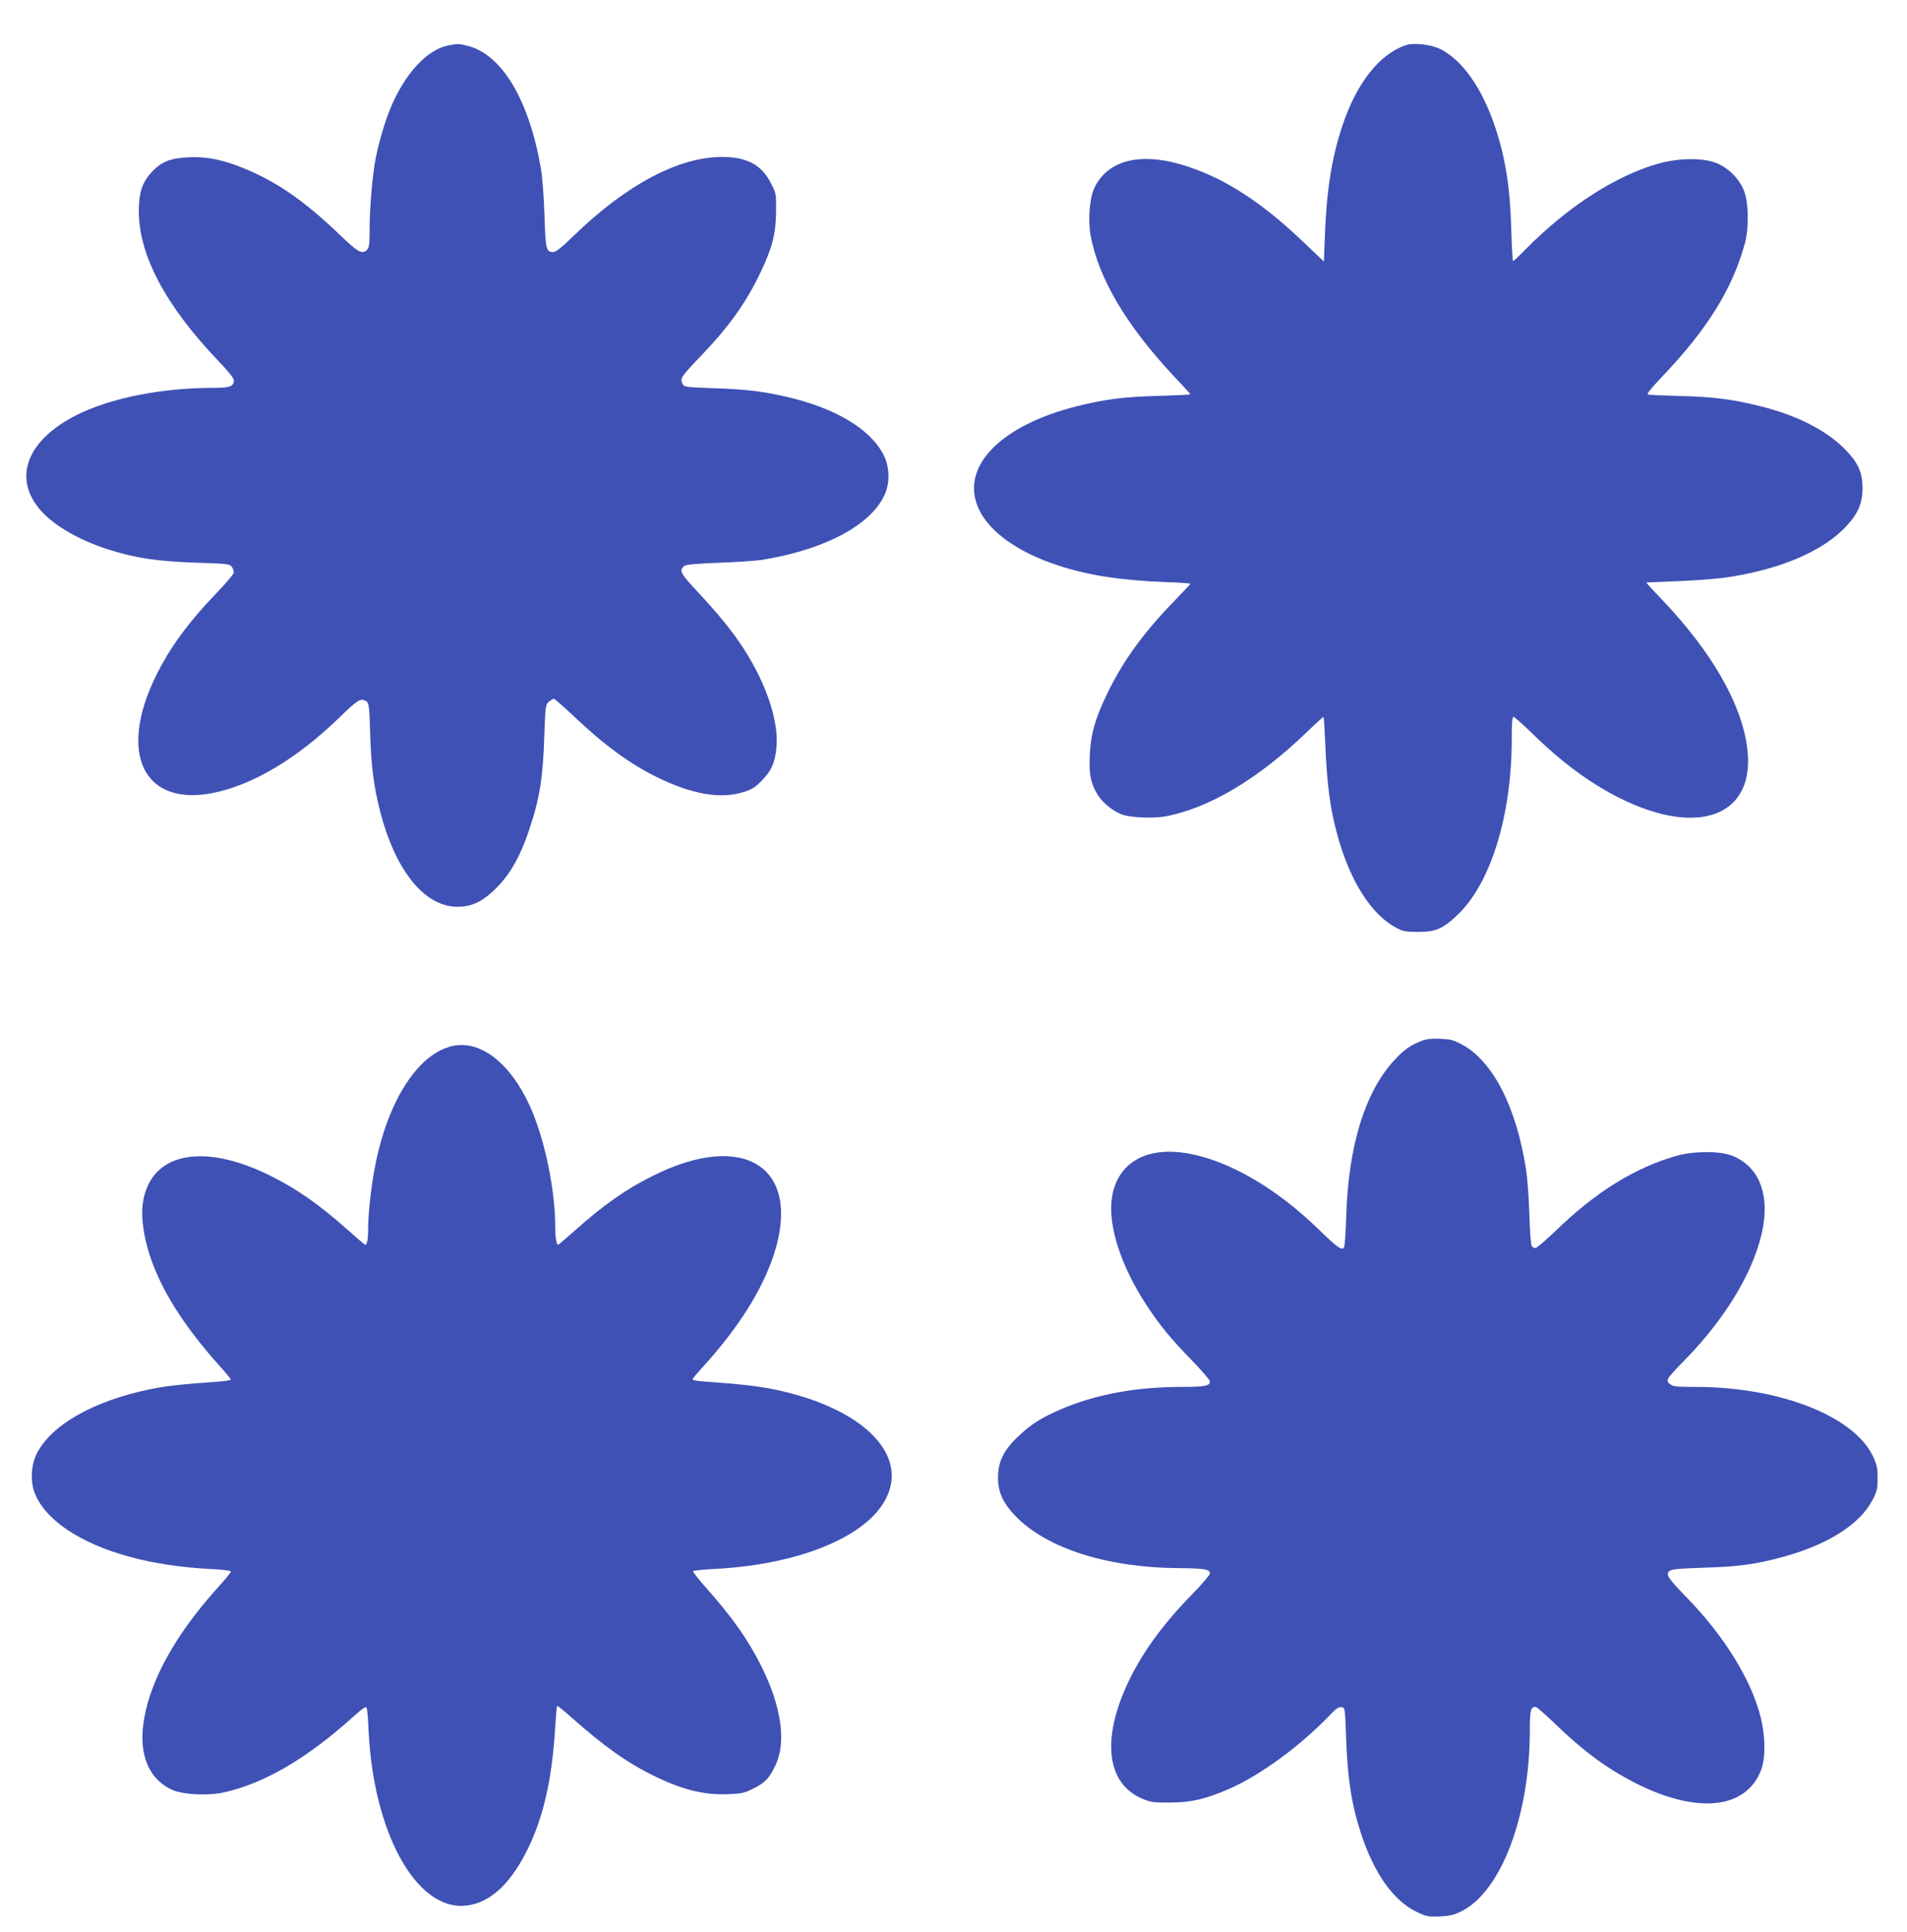 <?xml version="1.0" standalone="no"?>
<!DOCTYPE svg PUBLIC "-//W3C//DTD SVG 20010904//EN"
 "http://www.w3.org/TR/2001/REC-SVG-20010904/DTD/svg10.dtd">
<svg version="1.0" xmlns="http://www.w3.org/2000/svg"
 width="1264pt" height="1280pt" viewBox="0 0 1264 1280"
 preserveAspectRatio="xMidYMid meet">
<g transform="translate(0,1280) scale(0.1,-0.1)"
fill="#3f51b5" stroke="none">
<path d="M2972 12499 c-143 -28 -290 -188 -385 -419 -36 -86 -78 -230 -97
-330 -21 -107 -40 -327 -40 -457 0 -106 -3 -135 -16 -147 -33 -34 -59 -20
-186 102 -232 222 -413 347 -630 436 -138 57 -245 79 -363 74 -123 -5 -185
-29 -248 -97 -64 -68 -87 -138 -87 -260 0 -291 177 -625 523 -988 64 -66 107
-119 107 -131 0 -43 -25 -52 -134 -52 -347 0 -683 -67 -910 -181 -332 -168
-425 -422 -232 -636 90 -99 250 -191 438 -252 188 -60 331 -81 601 -90 190 -6
210 -8 223 -26 8 -10 14 -27 14 -38 0 -10 -53 -73 -118 -140 -186 -194 -308
-361 -400 -549 -249 -510 -81 -859 371 -774 267 51 561 225 847 502 117 113
135 125 167 113 29 -11 31 -21 37 -234 6 -197 24 -337 62 -487 104 -415 306
-659 534 -646 81 4 142 33 216 101 106 97 180 222 244 416 68 203 89 340 98
619 7 198 8 204 31 223 13 10 27 19 32 19 5 0 62 -50 127 -111 205 -195 376
-320 557 -409 231 -113 419 -146 571 -99 58 18 78 30 125 78 63 65 87 119 96
223 11 130 -34 306 -125 488 -91 179 -197 323 -391 531 -123 131 -132 149 -94
180 9 8 86 15 226 20 117 4 243 13 280 18 431 68 748 240 828 451 28 74 23
174 -14 245 -89 175 -326 315 -658 389 -157 35 -263 47 -479 54 -183 7 -185 7
-197 31 -16 34 -9 45 128 188 182 190 295 349 390 548 77 161 102 257 103 401
1 119 1 122 -34 190 -62 122 -159 174 -324 174 -288 0 -632 -183 -978 -517
-84 -82 -123 -113 -141 -113 -47 0 -51 18 -58 244 -4 120 -14 254 -24 311 -77
448 -256 751 -481 810 -64 16 -69 17 -132 4z"/>
<path d="M9320 12501 c-176 -57 -330 -253 -424 -539 -69 -209 -103 -423 -114
-716 l-7 -179 -144 137 c-269 255 -503 407 -754 491 -307 103 -535 50 -625
-144 -31 -67 -41 -215 -23 -313 54 -286 238 -596 551 -930 61 -64 110 -118
110 -121 0 -2 -96 -7 -212 -10 -233 -7 -351 -22 -533 -67 -519 -129 -786 -407
-657 -684 72 -153 263 -288 532 -375 199 -64 406 -96 702 -108 92 -3 168 -8
168 -11 0 -3 -49 -55 -108 -116 -203 -209 -334 -390 -438 -601 -84 -172 -115
-279 -121 -421 -6 -129 8 -193 59 -270 36 -53 107 -107 166 -125 59 -17 194
-22 268 -10 290 51 622 247 945 559 58 56 109 102 111 102 3 0 8 -78 12 -172
11 -274 31 -432 81 -613 83 -303 225 -527 390 -613 44 -23 62 -27 145 -27 115
0 161 19 257 109 222 207 363 659 363 1169 0 105 3 147 12 147 6 0 63 -51 127
-113 197 -192 378 -325 576 -425 530 -265 907 -114 845 338 -40 293 -235 631
-565 978 -59 61 -105 112 -103 112 1 0 104 5 228 10 142 6 271 17 350 31 333
56 595 172 743 327 82 87 112 155 112 257 0 107 -30 172 -122 264 -124 123
-318 221 -558 280 -182 45 -310 62 -530 67 -110 3 -206 7 -213 10 -9 3 25 44
89 112 307 321 472 587 555 892 27 100 24 268 -6 345 -31 80 -105 154 -185
185 -88 35 -243 33 -375 -2 -284 -78 -604 -283 -885 -567 -44 -45 -82 -81 -86
-81 -3 0 -9 93 -12 208 -8 284 -39 477 -108 683 -86 257 -218 443 -365 515
-59 29 -174 42 -224 25z"/>
<path d="M9418 5901 c-73 -29 -112 -57 -175 -125 -194 -207 -306 -568 -320
-1036 -3 -107 -10 -201 -15 -207 -16 -20 -42 -1 -173 126 -275 266 -583 446
-850 496 -283 54 -479 -57 -515 -291 -28 -182 60 -455 230 -713 88 -134 157
-218 297 -362 68 -70 123 -134 123 -143 0 -29 -37 -36 -190 -36 -302 0 -571
-50 -800 -149 -127 -55 -191 -95 -276 -174 -100 -93 -139 -171 -139 -277 0
-96 32 -167 112 -252 208 -218 612 -347 1096 -349 159 -1 197 -8 197 -35 0 -9
-55 -74 -123 -143 -194 -199 -330 -387 -423 -586 -176 -378 -137 -670 105
-767 49 -20 72 -23 181 -22 138 1 230 23 381 88 213 92 480 288 681 499 34 36
52 48 70 45 23 -3 23 -3 30 -198 9 -271 36 -447 99 -639 88 -268 217 -449 374
-522 59 -28 73 -31 148 -28 65 3 94 10 141 33 265 130 456 633 456 1201 0 132
6 155 38 155 8 0 66 -51 130 -113 185 -179 339 -292 522 -387 413 -212 740
-181 842 79 32 82 30 231 -5 364 -64 243 -239 525 -478 772 -134 139 -149 160
-125 184 14 13 52 17 229 23 228 7 339 22 512 68 304 81 521 217 606 380 30
58 34 74 34 145 0 69 -4 89 -31 146 -126 266 -619 459 -1175 459 -127 0 -150
2 -169 18 -20 16 -21 21 -10 42 7 13 51 62 98 109 286 289 482 620 529 898 38
227 -37 398 -206 465 -80 32 -252 32 -366 0 -272 -76 -537 -239 -800 -494 -68
-65 -129 -118 -138 -118 -8 0 -19 6 -24 13 -6 6 -13 100 -16 207 -3 107 -13
242 -22 300 -64 415 -221 721 -427 830 -54 29 -75 34 -143 37 -61 2 -91 -1
-127 -16z"/>
<path d="M3004 5870 c-230 -47 -433 -360 -518 -798 -26 -132 -46 -314 -46
-417 0 -66 -8 -107 -20 -103 -5 2 -57 47 -117 100 -184 164 -332 268 -508 356
-461 230 -811 150 -850 -195 -10 -81 9 -214 46 -326 76 -234 226 -472 468
-742 39 -43 71 -82 71 -86 0 -4 -33 -10 -72 -13 -255 -18 -362 -30 -466 -52
-372 -77 -651 -235 -748 -425 -38 -75 -44 -182 -15 -259 68 -179 298 -335 628
-425 155 -43 348 -72 531 -81 93 -5 142 -11 142 -18 0 -6 -41 -56 -91 -111
-285 -316 -456 -632 -490 -906 -25 -207 42 -359 190 -428 73 -33 240 -42 349
-17 265 60 546 224 847 495 73 65 91 77 96 63 3 -9 9 -76 12 -148 31 -669 310
-1183 632 -1162 159 10 297 129 413 356 110 215 170 471 191 815 5 82 11 151
14 153 2 3 47 -33 98 -79 210 -185 355 -290 523 -374 197 -99 342 -137 504
-132 98 4 114 7 174 37 77 37 110 72 149 157 72 153 38 391 -96 657 -87 174
-191 322 -371 524 -46 52 -82 99 -80 103 3 4 67 11 143 15 499 25 917 177
1088 393 248 315 -59 666 -696 797 -110 22 -213 34 -466 52 -40 3 -73 9 -73
14 0 4 32 43 72 86 233 257 390 506 467 740 188 577 -194 827 -801 523 -178
-88 -326 -192 -511 -357 -60 -53 -112 -98 -117 -100 -11 -4 -20 51 -20 123 0
246 -73 591 -170 801 -129 280 -323 431 -506 394z"/>
</g>
</svg>

